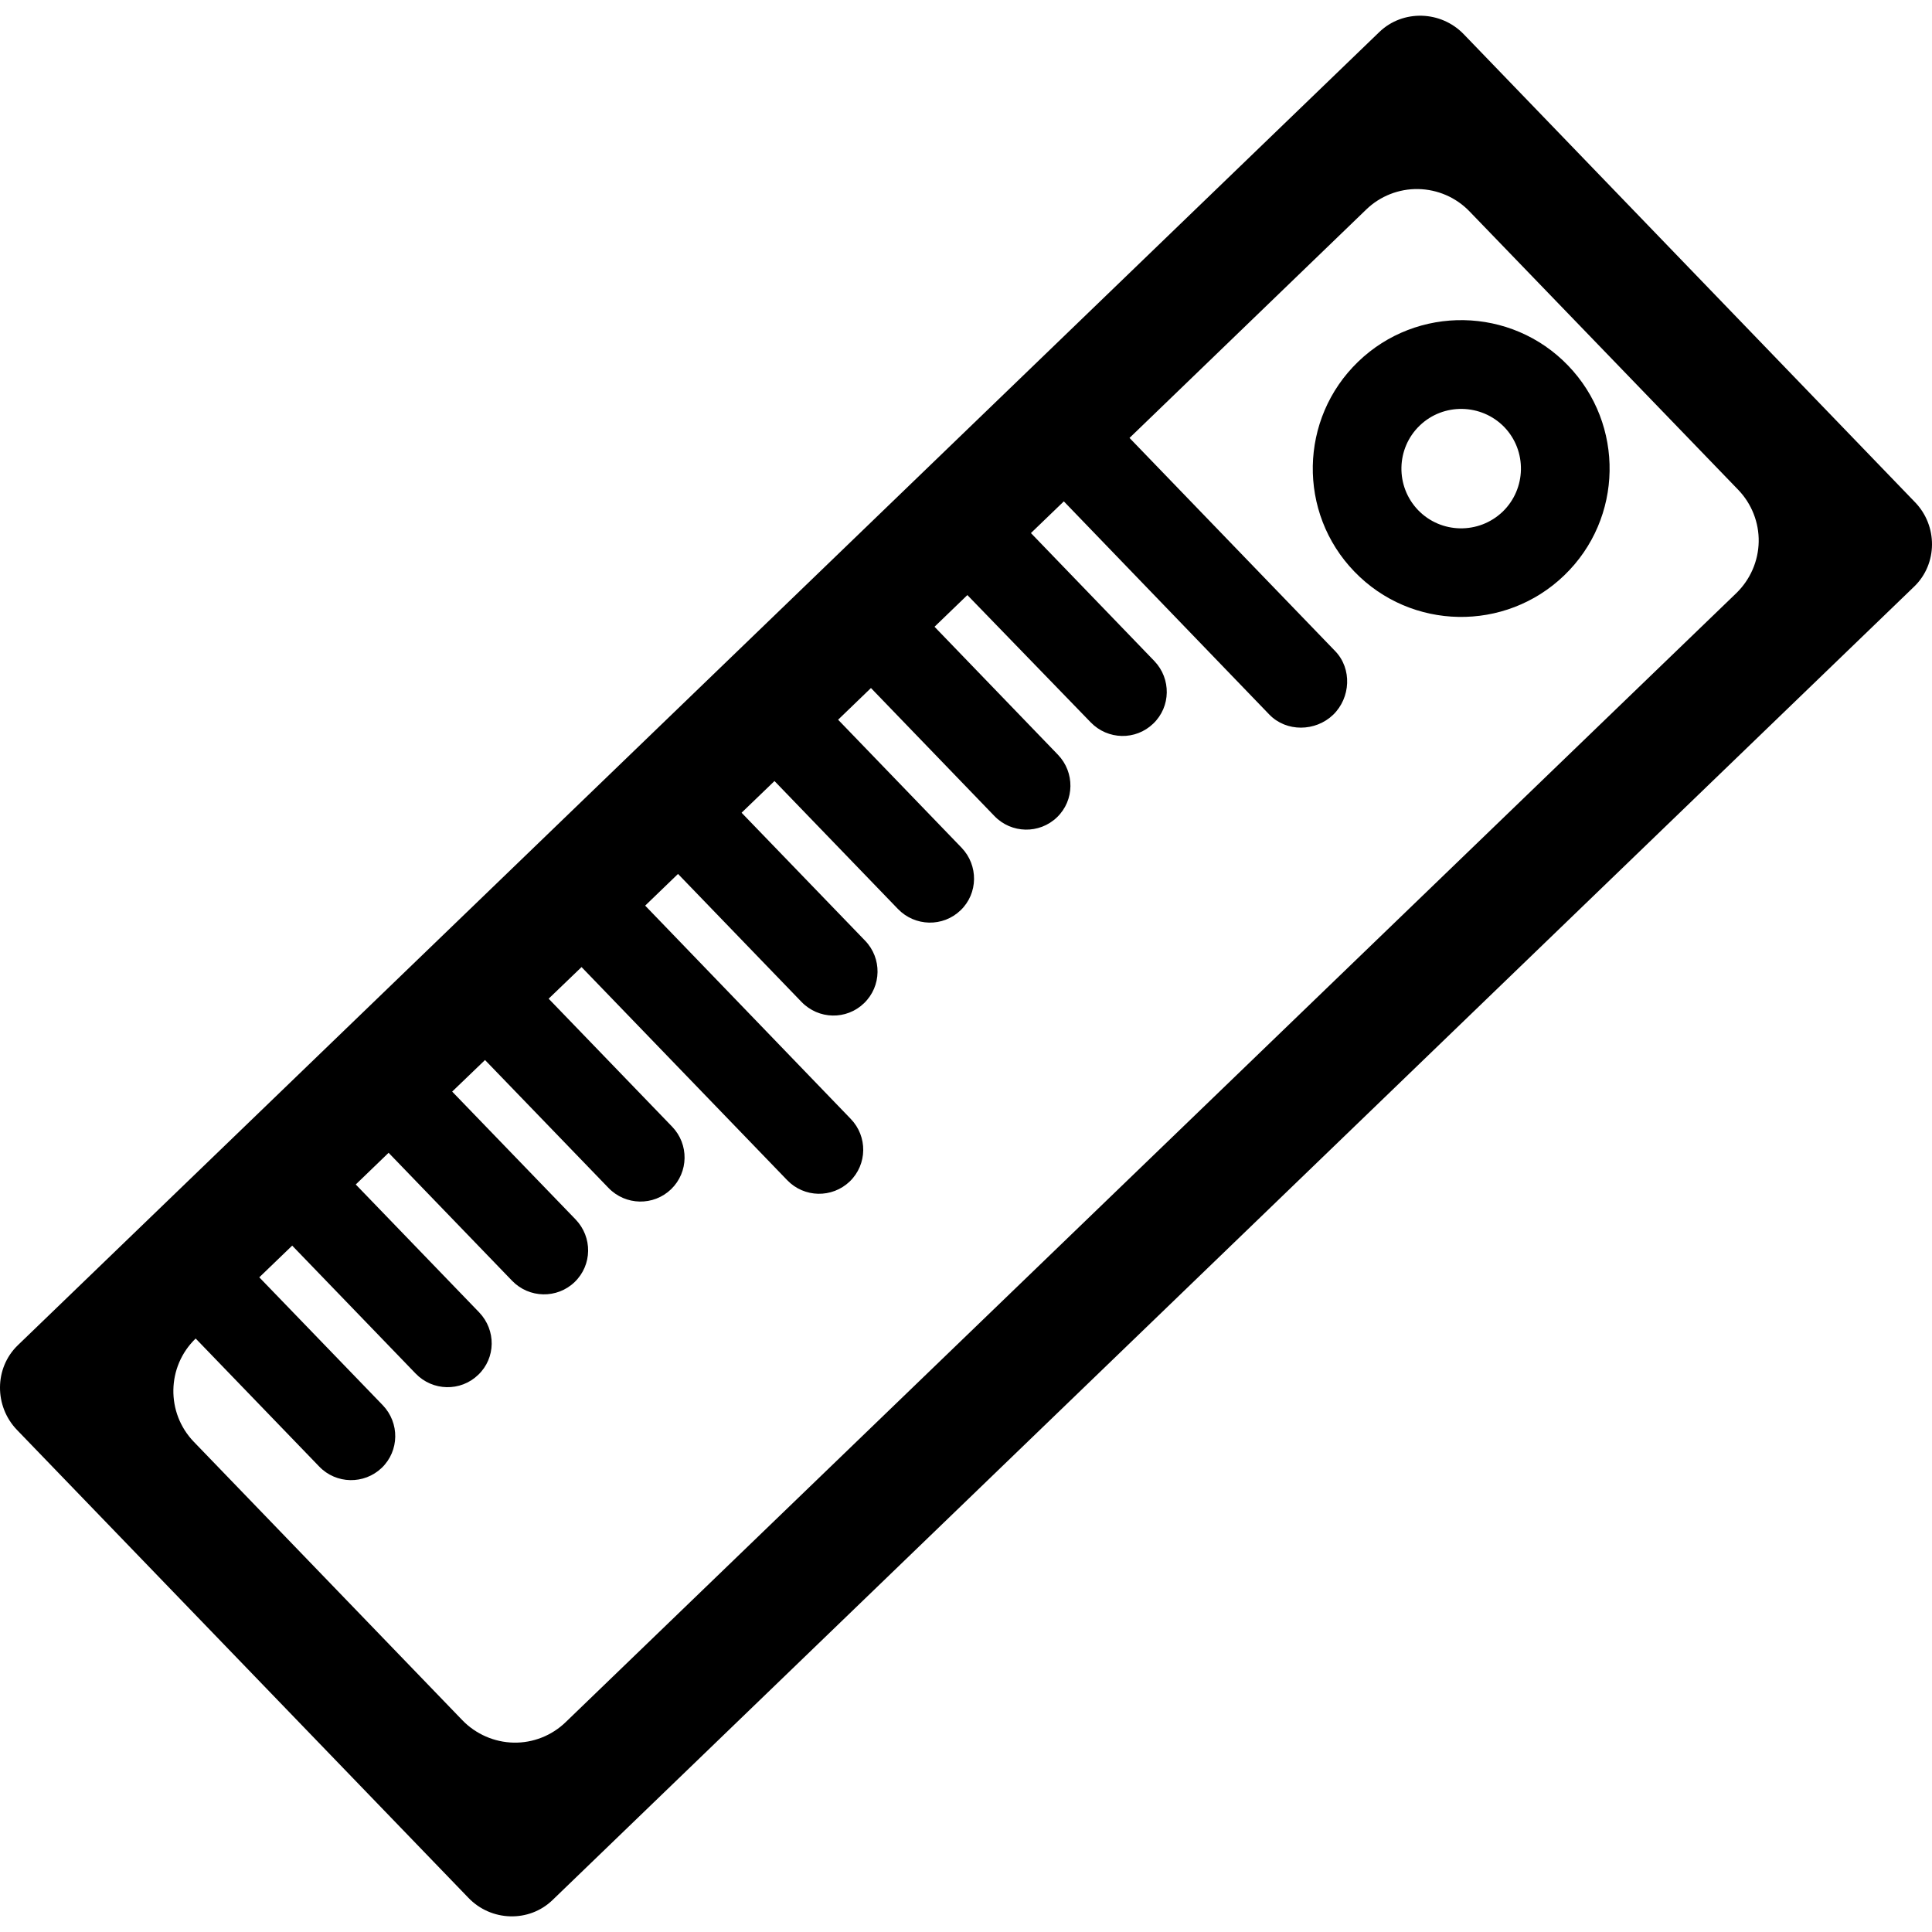 <svg xml:space="preserve" viewBox="0 0 31.883 31.883" height="800px" width="800px" xmlns:xlink="http://www.w3.org/1999/xlink" xmlns="http://www.w3.org/2000/svg" id="Capa_1" version="1.1" fill="#000000">
<g>
	<g>
		<path d="M31.603,8.288l-7.449-7.725c-0.375-0.388-1.002-0.409-1.391-0.035L0.292,22.202c-0.387,0.375-0.387,1.004-0.014,1.393
			l7.451,7.723c0.374,0.392,1.002,0.413,1.39,0.037L31.59,9.679C31.978,9.304,31.979,8.676,31.603,8.288z M9.336,28.419
			c-0.23,0.223-0.539,0.345-0.859,0.339c-0.32-0.007-0.624-0.14-0.846-0.369l-4.432-4.595c-0.462-0.479-0.449-1.243,0.03-1.705
			l2.039,2.113c0.28,0.291,0.741,0.299,1.032,0.021c0.291-0.281,0.297-0.741,0.016-1.034l-2.037-2.11l0.543-0.523l2.037,2.111
			c0.28,0.291,0.742,0.302,1.033,0.021c0.291-0.278,0.296-0.737,0.016-1.03l-2.037-2.111l0.542-0.523l2.038,2.112
			c0.28,0.29,0.742,0.3,1.032,0.021c0.291-0.281,0.297-0.74,0.016-1.033l-2.037-2.11l0.542-0.521l2.038,2.111
			c0.281,0.291,0.742,0.301,1.033,0.021c0.29-0.281,0.297-0.742,0.016-1.033l-2.037-2.111l0.543-0.522l3.393,3.516
			c0.28,0.292,0.741,0.301,1.033,0.022c0.291-0.281,0.297-0.742,0.016-1.033l-3.392-3.519l0.542-0.523l2.038,2.112
			c0.281,0.291,0.741,0.302,1.032,0.021s0.297-0.742,0.017-1.032l-2.038-2.111l0.543-0.523l2.038,2.112
			c0.281,0.29,0.742,0.301,1.033,0.021c0.291-0.279,0.296-0.742,0.016-1.033l-2.037-2.112l0.542-0.523l2.037,2.112
			c0.279,0.291,0.742,0.301,1.033,0.021s0.295-0.741,0.016-1.032l-2.037-2.112l0.542-0.523L18,11.921
			c0.281,0.29,0.741,0.301,1.032,0.02c0.291-0.279,0.297-0.74,0.018-1.032l-2.037-2.112l0.543-0.523l3.391,3.518
			c0.281,0.291,0.761,0.284,1.053,0.004c0.291-0.282,0.314-0.76,0.035-1.05L18.64,7.227l3.906-3.769
			c0.229-0.222,0.539-0.344,0.858-0.338c0.32,0.006,0.625,0.138,0.847,0.369l4.434,4.594c0.221,0.229,0.344,0.539,0.338,0.858
			c-0.006,0.32-0.14,0.624-0.369,0.847L9.336,28.419z"></path>
		<path d="M22.351,9.433c0.938,0.973,2.49,1,3.463,0.062c0.975-0.938,1-2.492,0.062-3.464c-0.938-0.973-2.491-1-3.463-0.062
			C21.439,6.908,21.412,8.462,22.351,9.433z M23.429,7.023c0.391-0.377,1.018-0.364,1.396,0.025
			c0.376,0.392,0.364,1.017-0.026,1.395c-0.394,0.378-1.019,0.366-1.396-0.024C23.025,8.026,23.037,7.4,23.429,7.023z"></path>
	</g>
</g>
</svg>